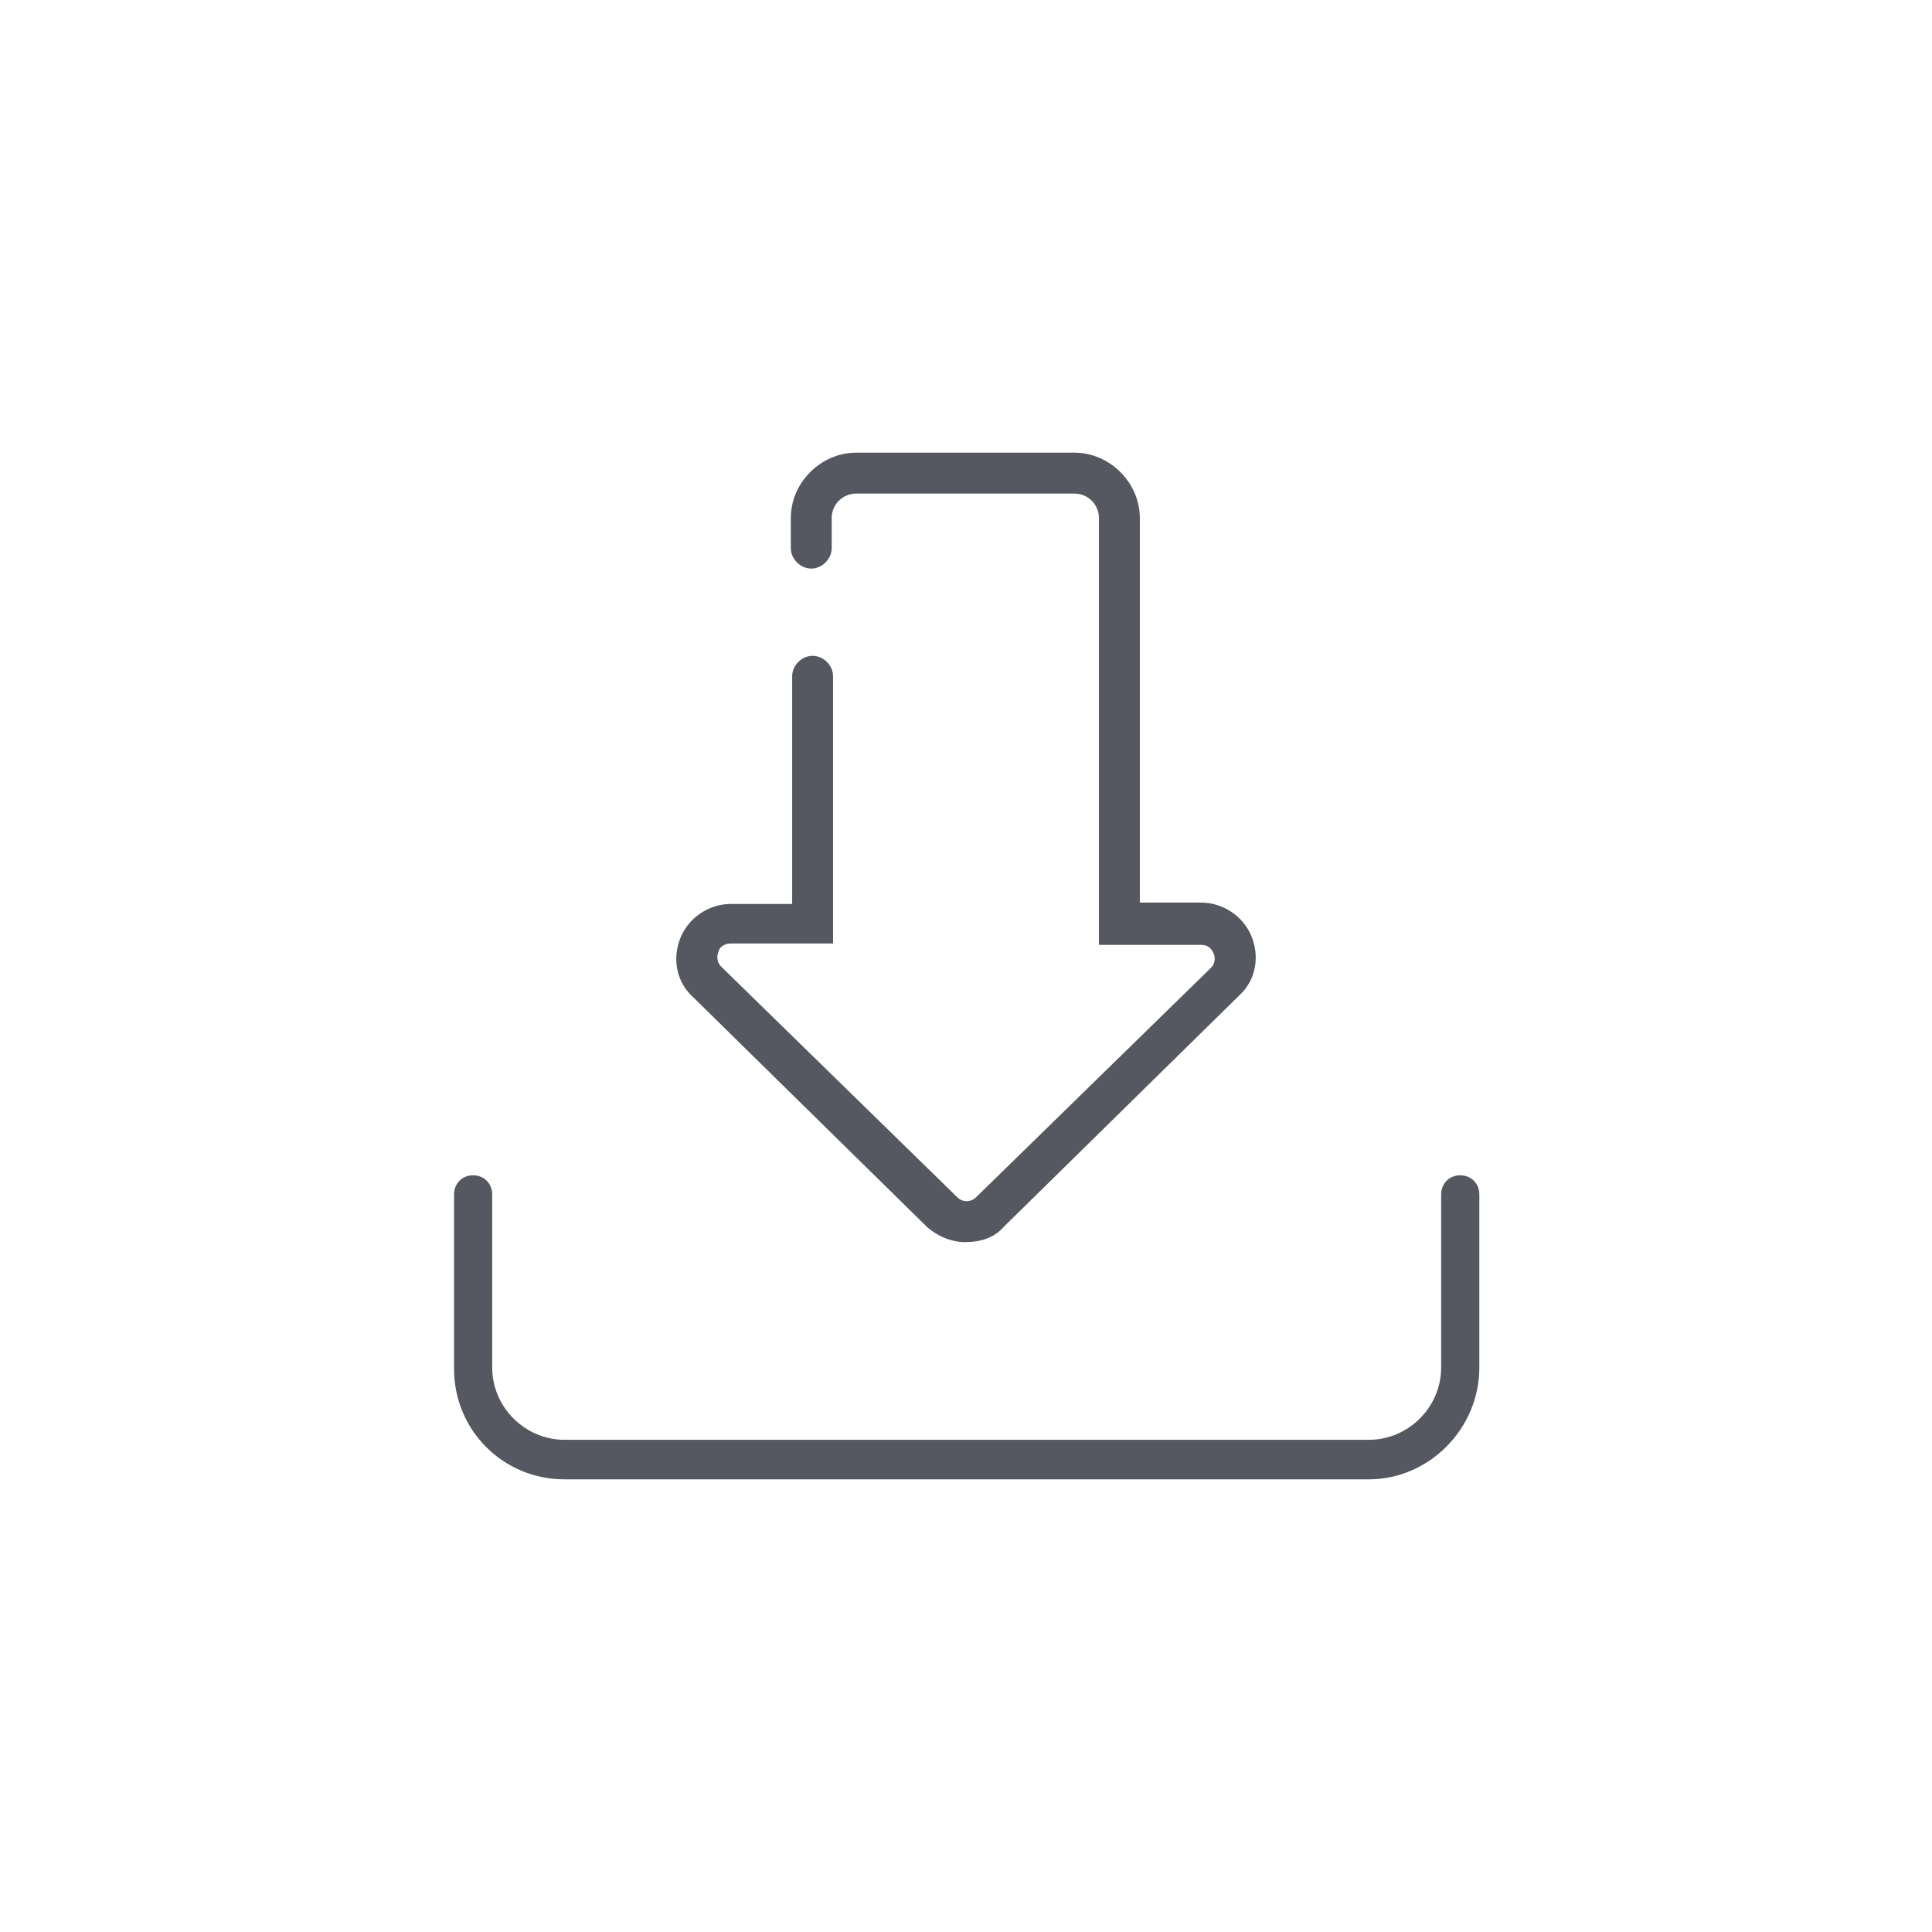 <?xml version="1.0" encoding="utf-8"?>
<!-- Generator: Adobe Illustrator 30.0.0, SVG Export Plug-In . SVG Version: 9.03 Build 0)  -->
<svg version="1.0" id="Layer_1" xmlns="http://www.w3.org/2000/svg" xmlns:xlink="http://www.w3.org/1999/xlink" x="0px" y="0px"
	 width="141.7px" height="141.7px" viewBox="0 0 141.7 141.7" style="enable-background:new 0 0 141.7 141.7;" xml:space="preserve"
	>
<style type="text/css">
	.st0{fill:#555860;}
</style>
<g>
	<g>
		<path class="st0" d="M100.4,108.5h-59c-4.5,0-8.1-3.6-8.1-8.1V87.6c0-0.8,0.6-1.4,1.4-1.4s1.4,0.6,1.4,1.4v12.7
			c0,2.9,2.4,5.3,5.3,5.3h59c2.9,0,5.3-2.4,5.3-5.3V87.6c0-0.8,0.6-1.4,1.4-1.4s1.4,0.6,1.4,1.4v12.7
			C108.5,104.8,104.8,108.5,100.4,108.5z"/>
	</g>
	<g>
		<path class="st0" d="M70.8,91.1c-1,0-2-0.4-2.8-1.1L50.8,73.1c-1.2-1.1-1.5-2.8-0.9-4.3c0.6-1.5,2.1-2.5,3.7-2.5h4.5V49.6
			c0-0.8,0.7-1.5,1.5-1.5s1.5,0.7,1.5,1.5v19.6h-7.5c-0.6,0-0.9,0.4-0.9,0.6c-0.1,0.2-0.2,0.7,0.2,1.1l17.3,16.9
			c0.4,0.4,1,0.4,1.4,0L88.8,71c0.4-0.4,0.3-0.9,0.2-1.1c-0.1-0.2-0.3-0.6-0.9-0.6h-7.5V38c0-1-0.8-1.8-1.8-1.8h-16
			c-1,0-1.8,0.8-1.8,1.8v2.2c0,0.8-0.7,1.5-1.5,1.5s-1.5-0.7-1.5-1.5V38c0-2.6,2.2-4.8,4.8-4.8h16c2.6,0,4.8,2.2,4.8,4.8v28.2h4.5
			c1.6,0,3.1,1,3.7,2.5c0.6,1.5,0.3,3.2-0.9,4.3L73.6,90C72.9,90.8,71.9,91.1,70.8,91.1z"/>
	</g>
</g>
</svg>
